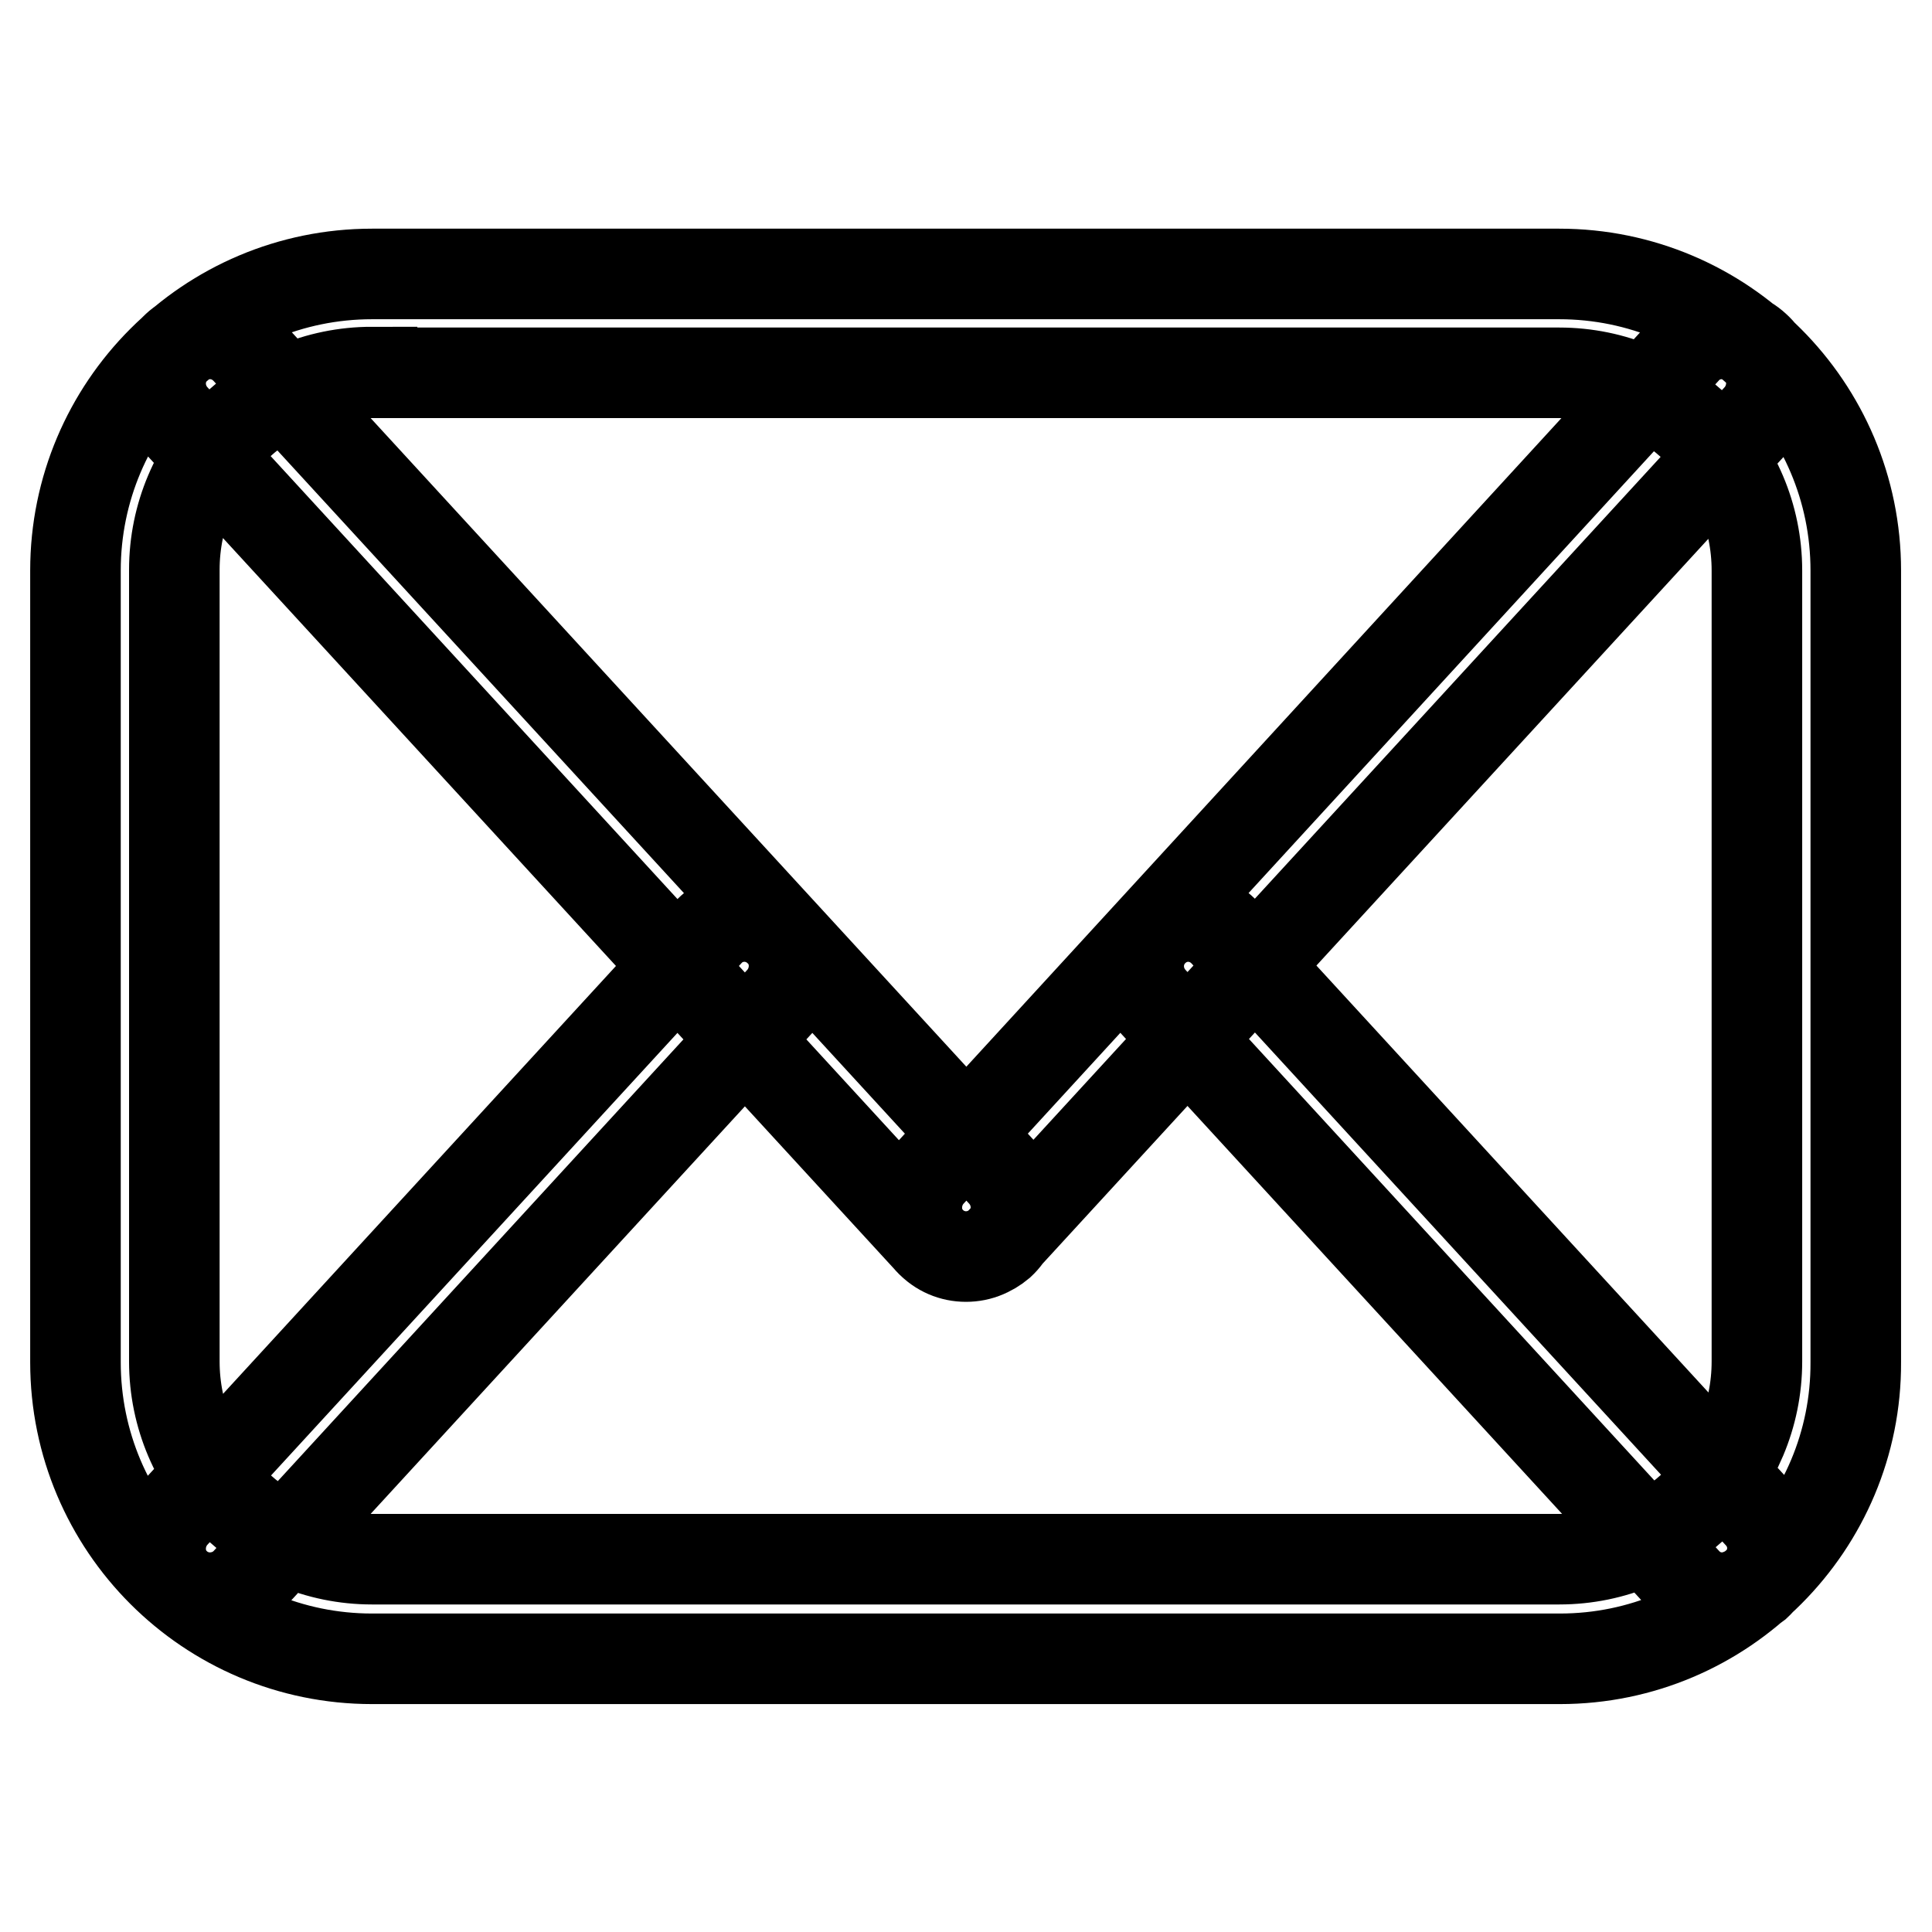 <?xml version="1.0" encoding="utf-8"?>
<!-- Svg Vector Icons : http://www.onlinewebfonts.com/icon -->
<!DOCTYPE svg PUBLIC "-//W3C//DTD SVG 1.1//EN" "http://www.w3.org/Graphics/SVG/1.1/DTD/svg11.dtd">
<svg version="1.1" xmlns="http://www.w3.org/2000/svg" xmlns:xlink="http://www.w3.org/1999/xlink" x="0px" y="0px" viewBox="0 0 256 256" enable-background="new 0 0 256 256" xml:space="preserve">
<g> <path stroke-width="12" fill-opacity="0" stroke="#000000"  d="M206.7,219.8H49.3c-21.7,0-39.3-17.6-39.3-39.3V75.6c0-21.7,17.6-39.3,39.3-39.3h157.3 c21.7,0,39.3,17.6,39.3,39.3v104.9C246,202.1,228.4,219.8,206.7,219.8z M49.3,49.3c-14.5,0-26.2,11.8-26.2,26.2v104.9 c0,14.5,11.8,26.2,26.2,26.2h157.3c14.5,0,26.2-11.8,26.2-26.2V75.6c0-14.5-11.8-26.2-26.2-26.2H49.3z M128,166.5 c-1.8,0-3.5-0.7-4.8-2.1L23,55.3c-2.4-2.7-2.3-6.8,0.4-9.3c2.7-2.5,6.8-2.3,9.3,0.4l100.2,109.1c2.4,2.7,2.3,6.8-0.4,9.3 C131.2,165.9,129.6,166.5,128,166.5z M128,166.5c-1.6,0-3.2-0.6-4.4-1.7c-2.7-2.4-2.8-6.6-0.4-9.3L223.3,46.4 c2.4-2.7,6.6-2.9,9.3-0.4c2.7,2.4,2.8,6.6,0.4,9.3L132.8,164.4C131.5,165.8,129.8,166.5,128,166.5z M27.8,211.7 c-1.6,0-3.2-0.6-4.4-1.7c-2.7-2.4-2.8-6.6-0.4-9.3l70.8-77.1c2.4-2.7,6.6-2.9,9.3-0.4c2.7,2.4,2.8,6.6,0.4,9.3l-70.8,77.1 C31.4,211,29.6,211.7,27.8,211.7z M228.2,211.7c-1.8,0-3.5-0.7-4.8-2.1l-70.8-77.1c-2.4-2.7-2.3-6.8,0.4-9.3 c2.7-2.5,6.8-2.3,9.3,0.4l70.8,77.1c2.5,2.7,2.3,6.8-0.4,9.3C231.3,211.1,229.7,211.7,228.2,211.7z"/></g>
</svg>